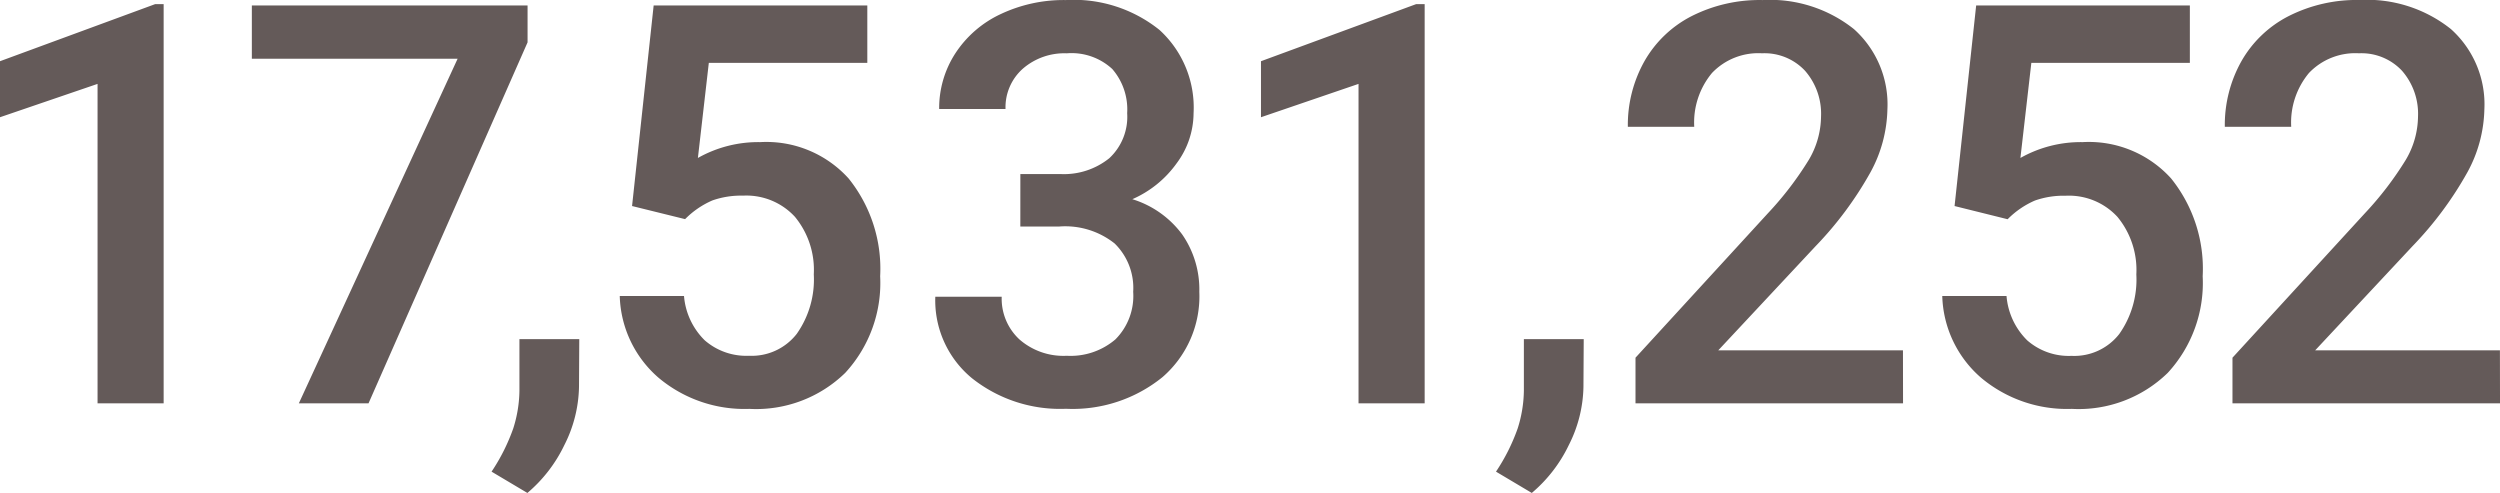 <svg xmlns="http://www.w3.org/2000/svg" width="194.506" height="38.354" viewBox="0 0 194.506 38.354">
  <path id="パス_11827" data-name="パス 11827" d="M17.9-14.024H12.758V-38.877l-7.59,2.594v-4.358l12.076-4.443H17.9ZM46.214-42.109,33.84-14.024H28.419L40.771-40.833H24.762v-4.146H46.214ZM46.2-7.051,43.413-8.709a15.023,15.023,0,0,0,1.69-3.37A10.055,10.055,0,0,0,45.581-15V-19.02h4.656L50.216-15.3a10.369,10.369,0,0,1-1.137,4.518A11.223,11.223,0,0,1,46.2-7.051Zm8.144-22.323,1.68-15.605H72.647v4.465H60.316l-.85,7.4a9.557,9.557,0,0,1,4.847-1.233,8.623,8.623,0,0,1,6.878,2.828,11.205,11.205,0,0,1,2.456,7.611,10.313,10.313,0,0,1-2.721,7.516,9.932,9.932,0,0,1-7.462,2.8,10.4,10.4,0,0,1-7.048-2.413,8.724,8.724,0,0,1-3.03-6.367h5A5.456,5.456,0,0,0,60-18.925a4.915,4.915,0,0,0,3.444,1.2,4.441,4.441,0,0,0,3.71-1.7,7.341,7.341,0,0,0,1.329-4.635,6.487,6.487,0,0,0-1.467-4.475,5.131,5.131,0,0,0-4.039-1.648,6.72,6.72,0,0,0-2.381.372,6.744,6.744,0,0,0-2.126,1.456Zm30.21-2.487H87.7a5.631,5.631,0,0,0,3.774-1.233A4.4,4.4,0,0,0,92.865-36.6a4.794,4.794,0,0,0-1.159-3.434,4.663,4.663,0,0,0-3.54-1.222,4.933,4.933,0,0,0-3.423,1.2A4.014,4.014,0,0,0,83.4-36.921H78.238A7.82,7.82,0,0,1,79.5-41.259a8.5,8.5,0,0,1,3.529-3.051A11.5,11.5,0,0,1,88.1-45.4a10.647,10.647,0,0,1,7.282,2.328A8.17,8.17,0,0,1,98.031-36.6,6.578,6.578,0,0,1,96.7-32.68a8.333,8.333,0,0,1-3.434,2.774,7.6,7.6,0,0,1,3.88,2.743A7.509,7.509,0,0,1,98.478-22.7a8.313,8.313,0,0,1-2.86,6.633A11.1,11.1,0,0,1,88.1-13.6a11.018,11.018,0,0,1-7.314-2.381,7.842,7.842,0,0,1-2.849-6.336h5.166A4.322,4.322,0,0,0,84.478-19a5.2,5.2,0,0,0,3.689,1.276A5.364,5.364,0,0,0,91.951-19a4.785,4.785,0,0,0,1.382-3.7,4.834,4.834,0,0,0-1.446-3.763,6.181,6.181,0,0,0-4.295-1.318h-3.04Zm31.456,17.837h-5.145V-38.877l-7.59,2.594v-4.358l12.076-4.443h.659Zm8.337,6.973L121.56-8.709a15.023,15.023,0,0,0,1.69-3.37A10.055,10.055,0,0,0,123.729-15V-19.02h4.656l-.021,3.721a10.37,10.37,0,0,1-1.137,4.518A11.223,11.223,0,0,1,124.345-7.051Zm28.882-6.973H132.414v-3.55l10.311-11.247a25.677,25.677,0,0,0,3.178-4.156,6.734,6.734,0,0,0,.946-3.348,5.088,5.088,0,0,0-1.244-3.572,4.314,4.314,0,0,0-3.348-1.361,4.973,4.973,0,0,0-3.891,1.531,6.02,6.02,0,0,0-1.382,4.188h-5.166a10.125,10.125,0,0,1,1.286-5.092,8.857,8.857,0,0,1,3.678-3.519A11.707,11.707,0,0,1,142.3-45.4a10.472,10.472,0,0,1,7.112,2.264,7.86,7.86,0,0,1,2.6,6.261,10.625,10.625,0,0,1-1.308,4.858,27.624,27.624,0,0,1-4.284,5.772l-7.569,8.1h14.372Zm4.009-15.35,1.68-15.605h16.626v4.465H163.211l-.85,7.4a9.557,9.557,0,0,1,4.847-1.233,8.623,8.623,0,0,1,6.878,2.828,11.205,11.205,0,0,1,2.456,7.611,10.313,10.313,0,0,1-2.721,7.516,9.932,9.932,0,0,1-7.462,2.8,10.4,10.4,0,0,1-7.048-2.413,8.724,8.724,0,0,1-3.03-6.367h5a5.456,5.456,0,0,0,1.616,3.455,4.915,4.915,0,0,0,3.444,1.2,4.441,4.441,0,0,0,3.71-1.7,7.341,7.341,0,0,0,1.329-4.635,6.487,6.487,0,0,0-1.467-4.475,5.131,5.131,0,0,0-4.039-1.648,6.72,6.72,0,0,0-2.381.372,6.744,6.744,0,0,0-2.126,1.456Zm42.437,15.35H178.86v-3.55l10.311-11.247a25.678,25.678,0,0,0,3.178-4.156,6.734,6.734,0,0,0,.946-3.348,5.088,5.088,0,0,0-1.244-3.572,4.314,4.314,0,0,0-3.348-1.361,4.973,4.973,0,0,0-3.891,1.531,6.02,6.02,0,0,0-1.382,4.188h-5.166a10.125,10.125,0,0,1,1.286-5.092,8.857,8.857,0,0,1,3.678-3.519,11.707,11.707,0,0,1,5.517-1.254,10.471,10.471,0,0,1,7.112,2.264,7.86,7.86,0,0,1,2.6,6.261,10.625,10.625,0,0,1-1.308,4.858,27.623,27.623,0,0,1-4.284,5.772l-7.569,8.1h14.372Z" transform="translate(-5.168 45.404)" fill="#645a59"/>
</svg>
